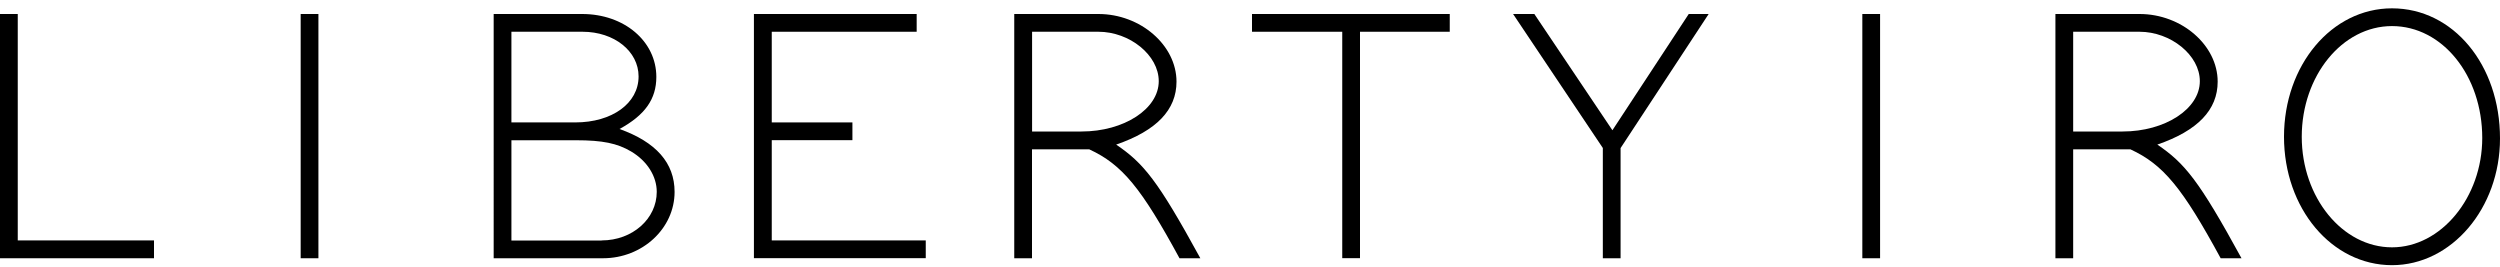 <svg enable-background="new 0 0 300 32" viewBox="0 0 300 32" xmlns="http://www.w3.org/2000/svg"><path d="m18.48 30.99h-18.48v-29.31h2.13v27.17h16.35z"/><path d="m38.21 1.68v29.31h-2.13v-29.31z"/><path d="m59.24 1.68h10.62c5.05 0 8.9 3.28 8.9 7.55 0 2.65-1.35 4.58-4.42 6.25 4.37 1.56 6.61 4.06 6.61 7.55 0 4.37-3.85 7.96-8.59 7.96h-13.12zm9.79 13.01c4.42 0 7.6-2.29 7.6-5.52 0-3.02-2.92-5.36-6.72-5.36h-8.54v10.88zm3.17 14.16c3.7 0 6.61-2.6 6.61-5.83 0-1.87-1.15-3.7-3.07-4.84-1.67-.99-3.44-1.35-6.61-1.35h-7.76v12.03h10.83z"/><path d="m92.61 3.81v10.88h9.68v2.13h-9.68v12.03h18.48v2.13h-20.62v-29.3h19.53v2.13z"/><path d="m141.54 30.99c-4.58-8.43-6.87-11.24-10.83-13.07h-6.87v13.07h-2.13v-29.31h10.1c5.05 0 9.37 3.75 9.37 8.12 0 3.38-2.39 5.88-7.24 7.55 3.28 2.24 4.95 4.22 10.1 13.64zm-11.76-15.21c5.1 0 9.27-2.71 9.27-6.04 0-3.12-3.49-5.93-7.24-5.93h-7.96v11.97z"/><path d="m173.97 1.68v2.13h-10.77v27.17h-2.13v-27.17h-10.83v-2.13z"/><path d="m184.12 1.68 9.37 13.95 9.16-13.95h2.39l-10.57 16.09v13.22h-2.13v-13.23l-10.77-16.08z"/><path d="m225.61 1.68v29.31h-2.13v-29.31z"/><path d="m266.48 30.99c-4.58-8.43-6.87-11.24-10.83-13.07h-6.87v13.07h-2.13v-29.31h10.1c5.05 0 9.37 3.75 9.37 8.12 0 3.38-2.39 5.88-7.24 7.55 3.28 2.24 4.95 4.22 10.1 13.64zm-11.77-15.21c5.1 0 9.27-2.71 9.27-6.04 0-3.12-3.49-5.93-7.24-5.93h-7.96v11.97z"/><path d="m300 16.62c0 8.38-5.83 15.2-12.96 15.2-7.24 0-12.96-6.82-12.96-15.41s5.72-15.41 12.96-15.41c7.34 0 12.96 6.77 12.96 15.62zm-23.79-.21c0 7.29 4.89 13.27 10.83 13.27 5.88 0 10.83-5.99 10.83-13.12 0-7.5-4.79-13.43-10.83-13.43-5.99 0-10.83 5.99-10.83 13.28z"/></svg>